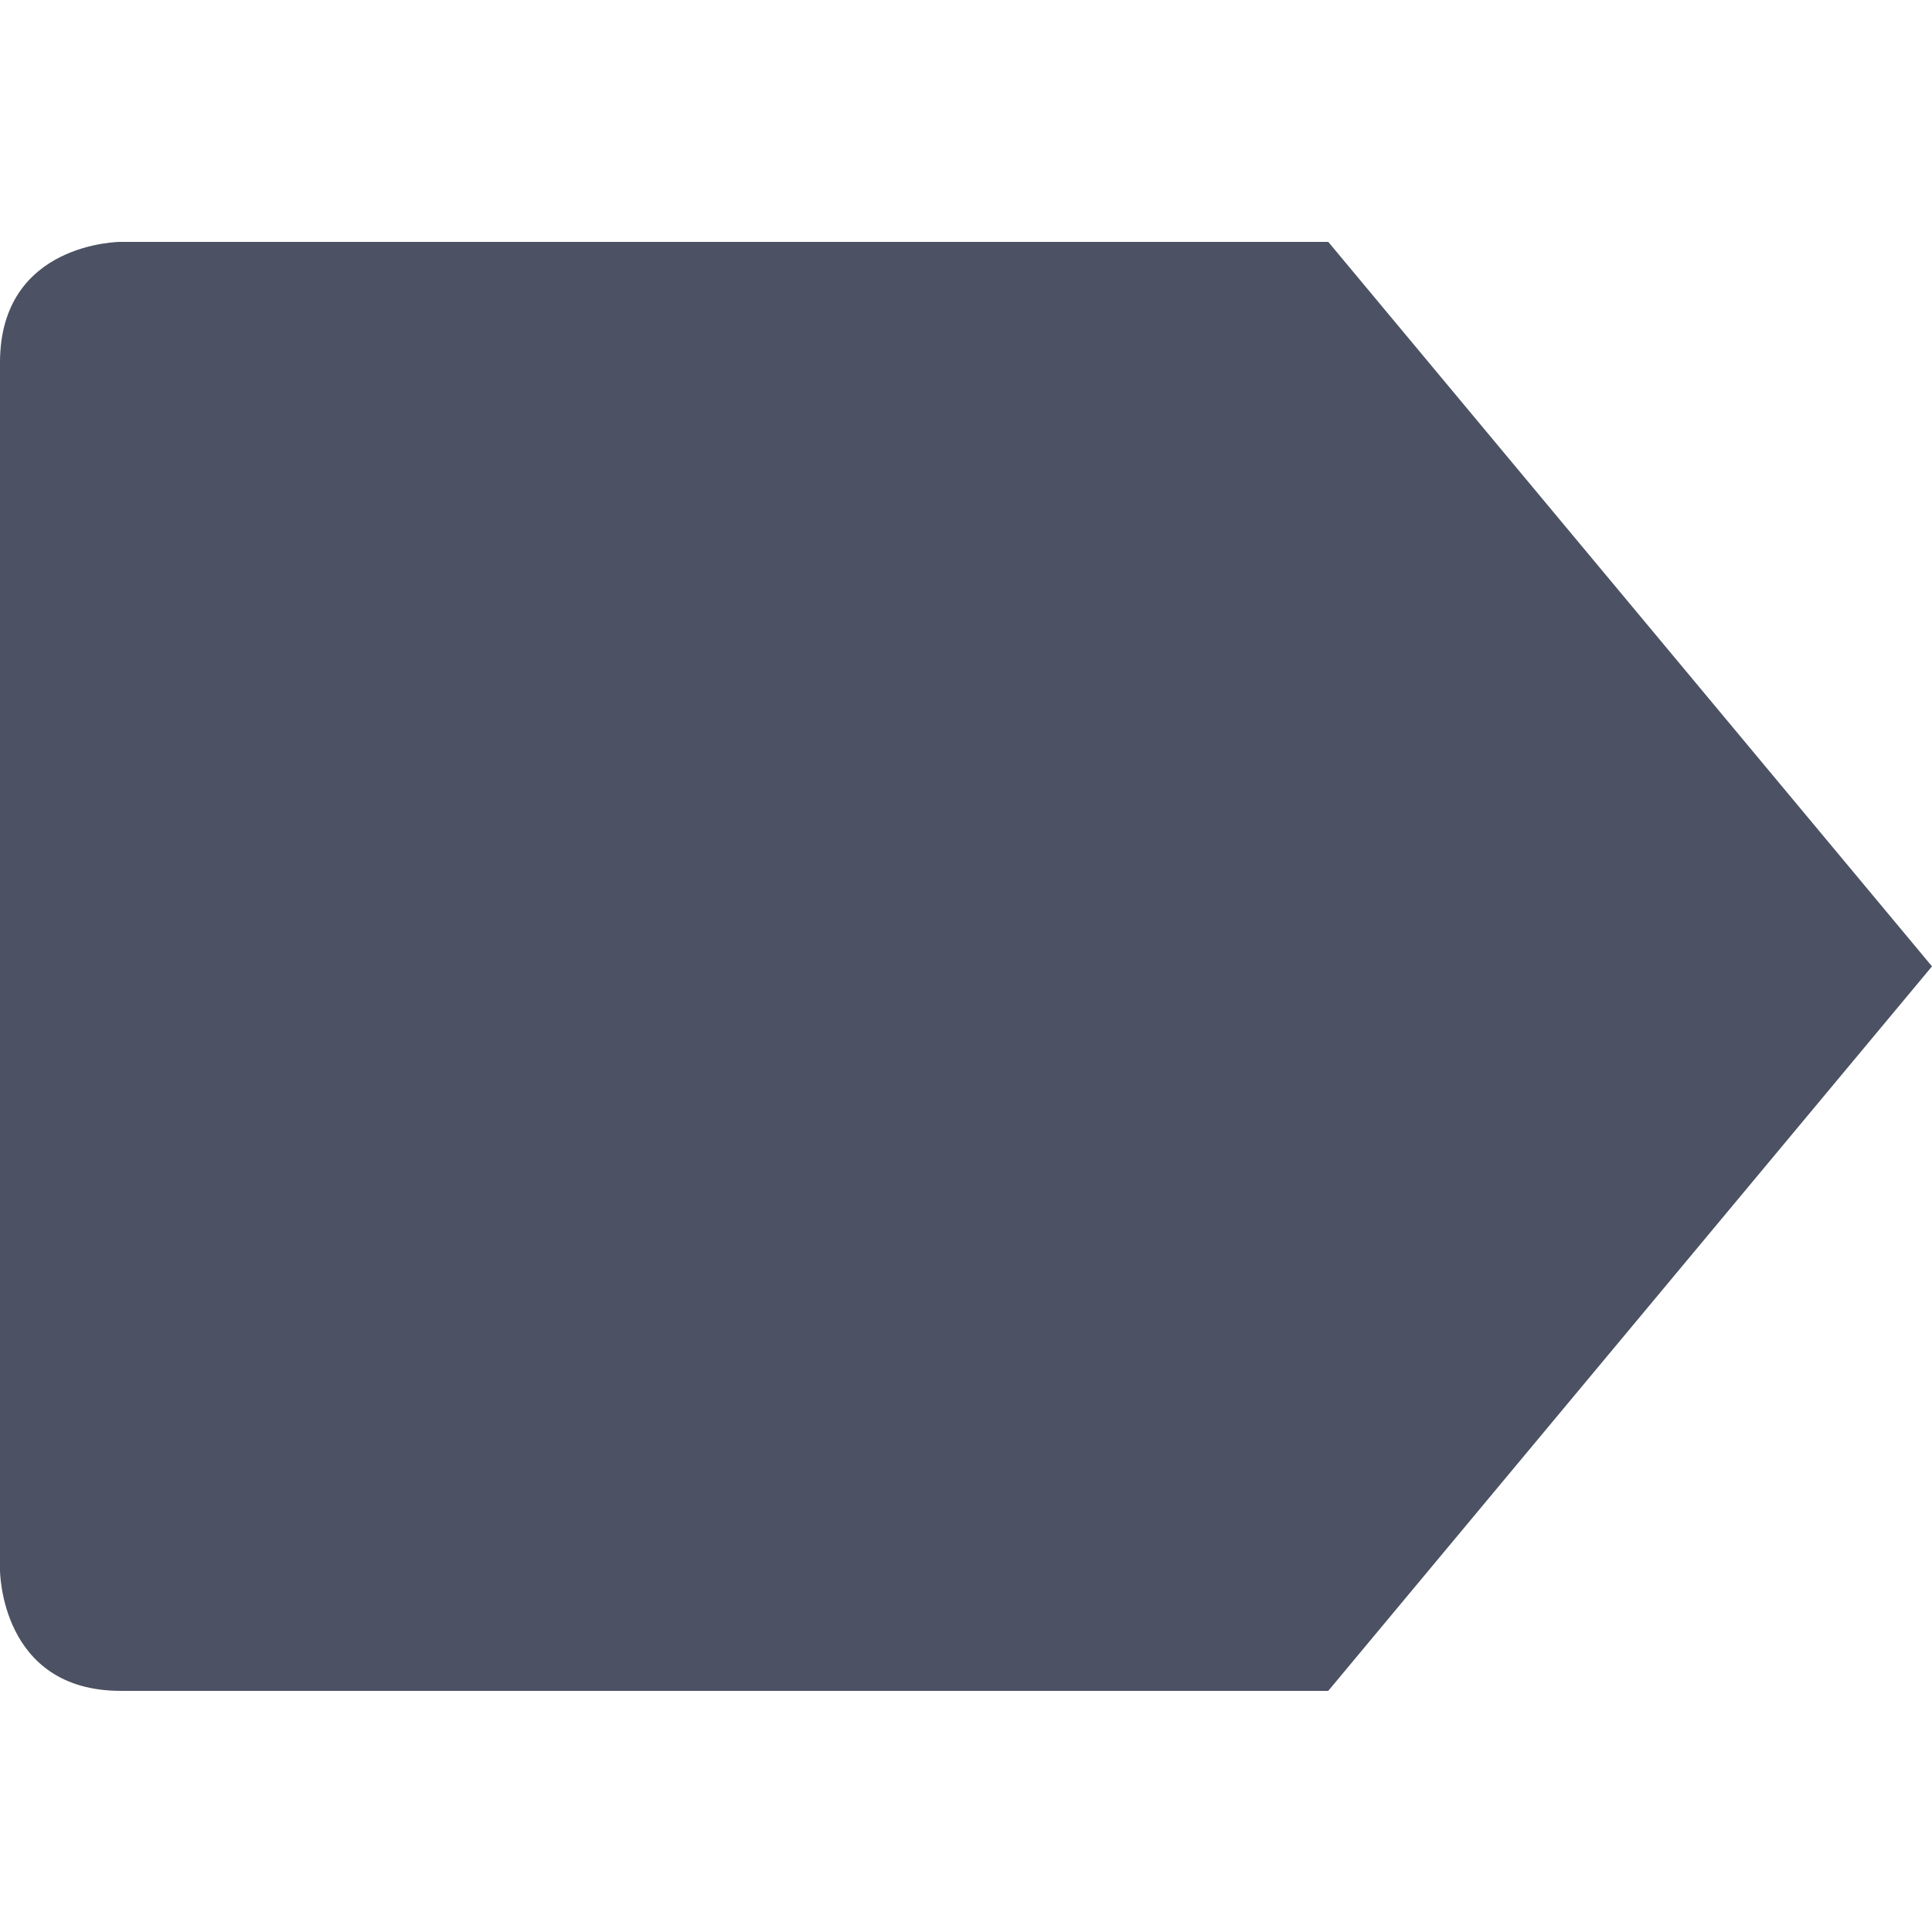 <svg xmlns="http://www.w3.org/2000/svg" width="16" height="16">
    <path d="m 496,-53 5,6 -5,6 h -10 c -1,0 -1,-1 -1,-1 v -10 c 0,-1 1,-1 1,-1 z" fill="#4c5263" transform="translate(-485 55.003)"/>
</svg>
